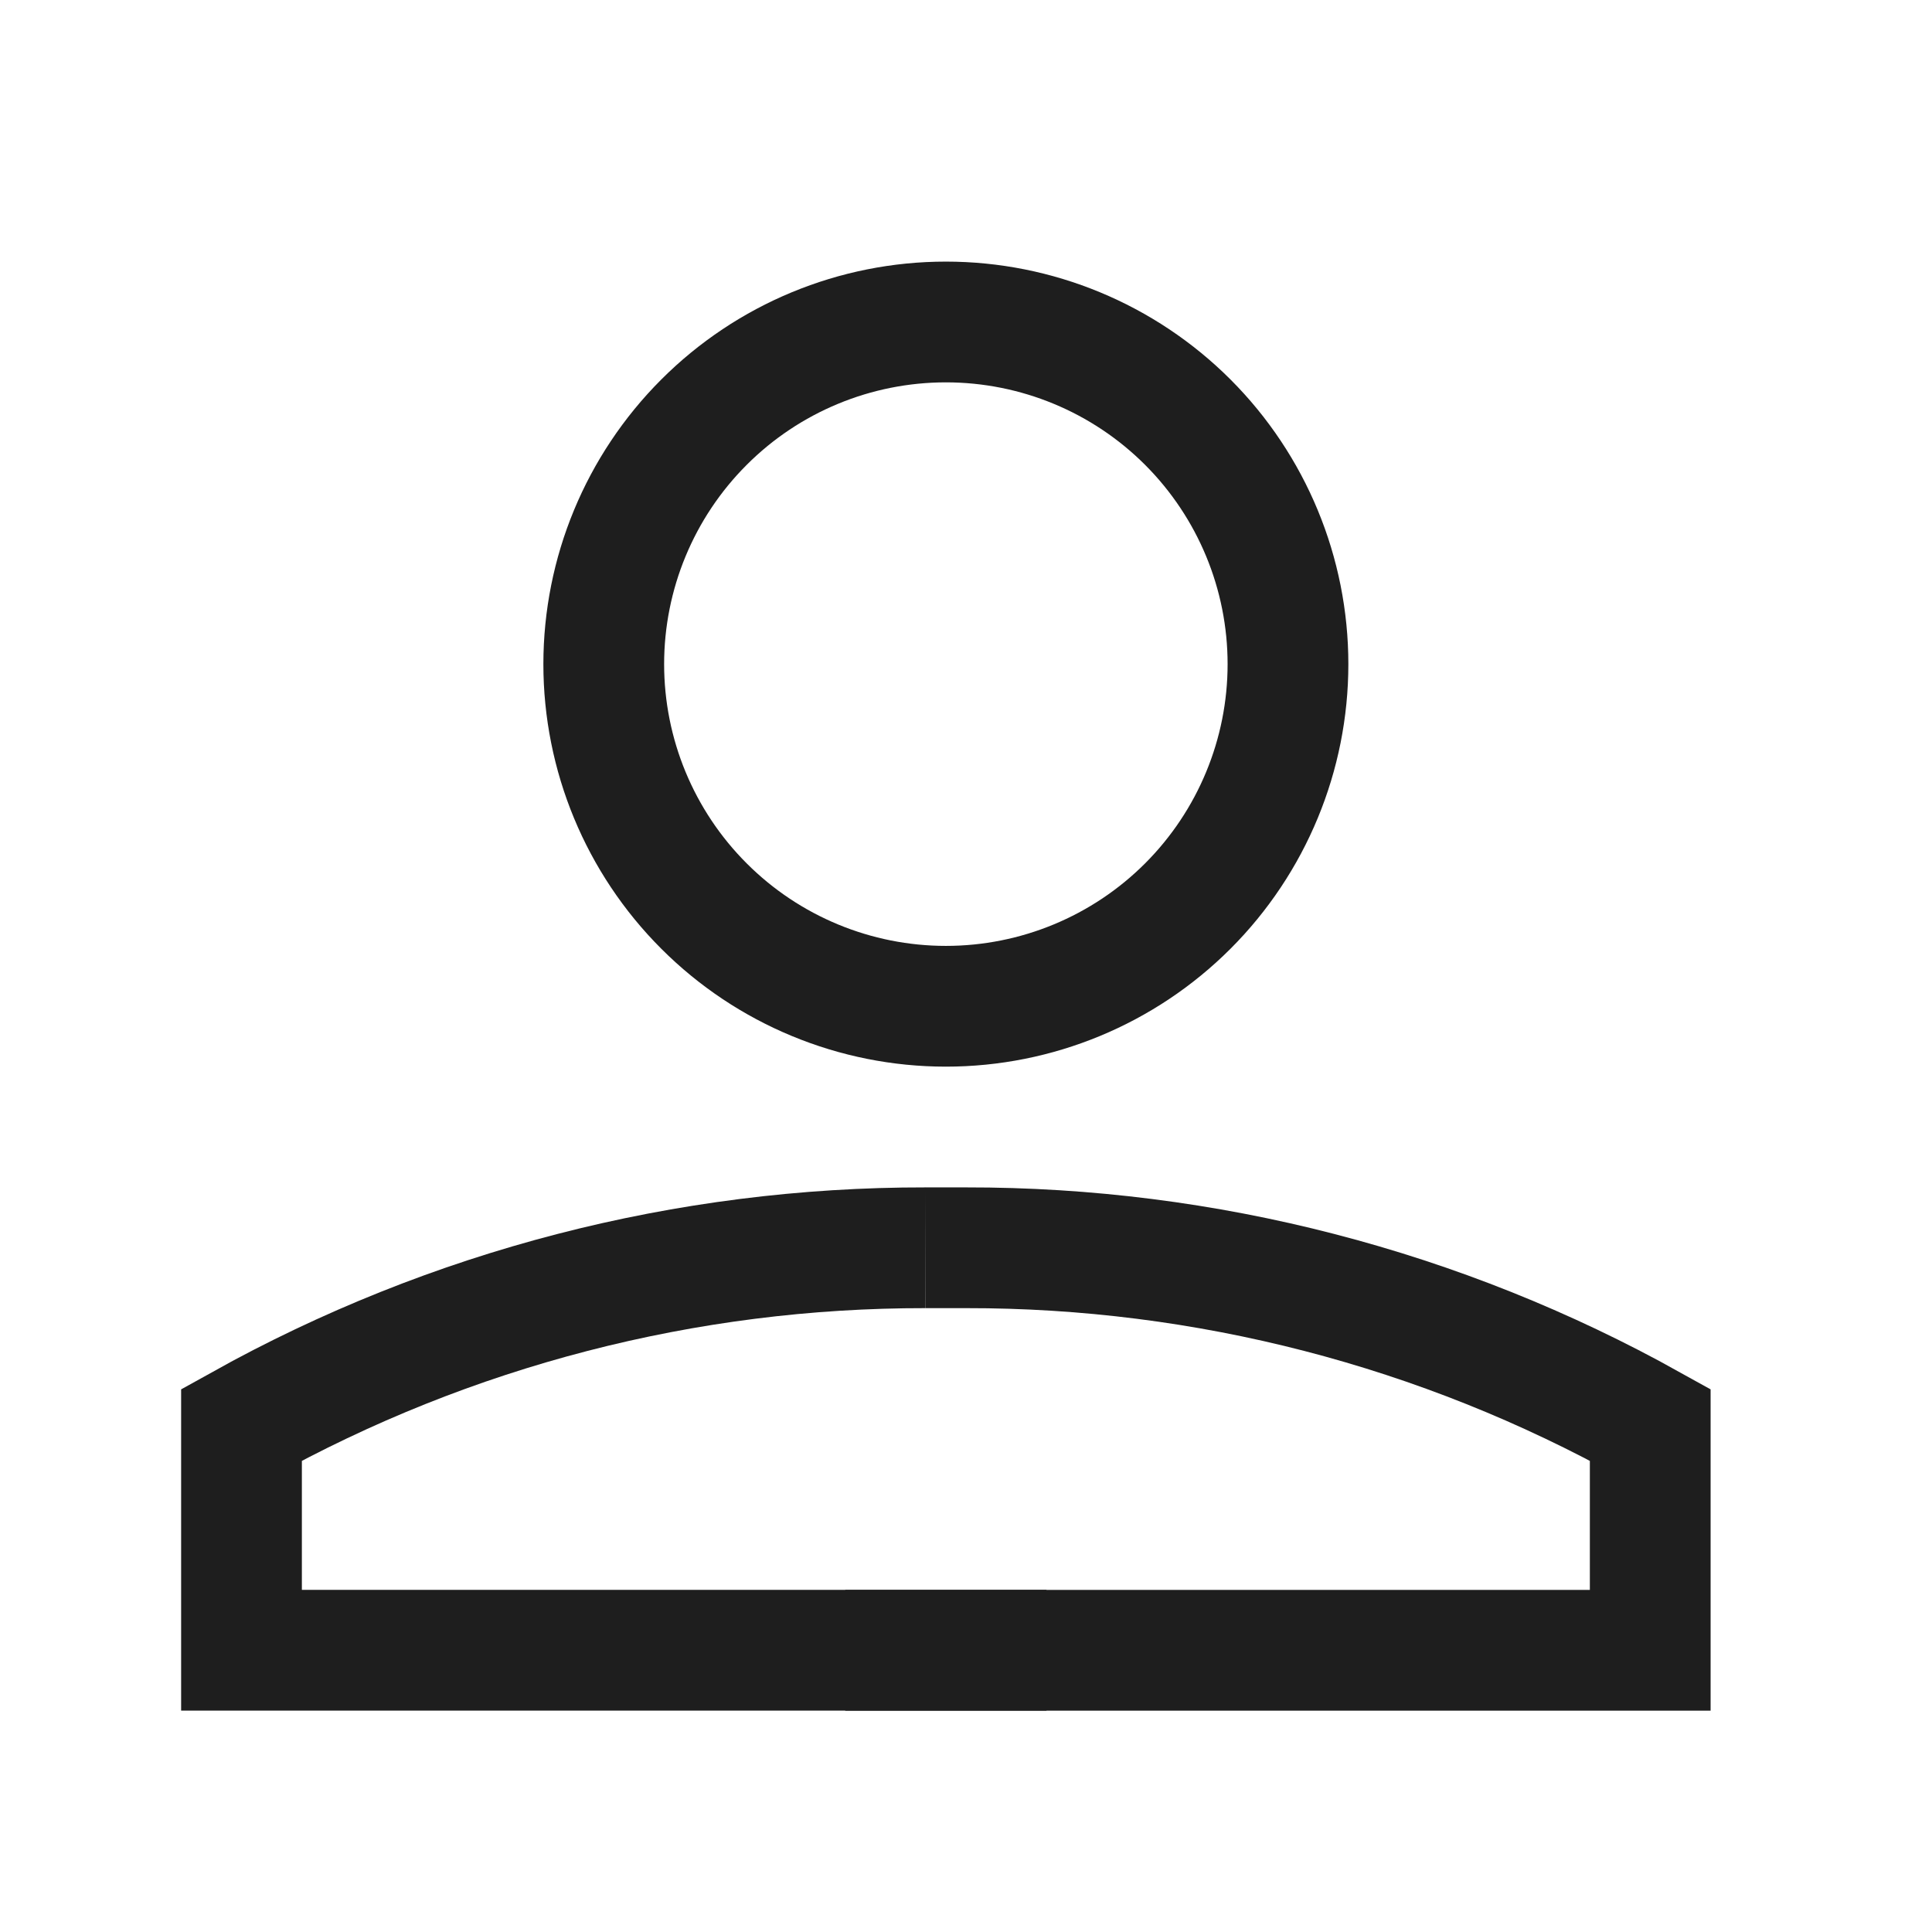 <svg width="32" height="32" viewBox="0 0 32 32" fill="none" xmlns="http://www.w3.org/2000/svg">
<path d="M17.333 27.333H4V23.6C7.465 21.671 11.367 20.661 15.333 20.667" stroke="#1E1E1E" stroke-width="2"/>
<path d="M14 27.334H27.333V23.6C23.868 21.671 19.966 20.661 16 20.667H15.333" stroke="#1E1E1E" stroke-width="2"/>
<path d="M10 11C10 12.503 10.597 13.944 11.66 15.007C12.722 16.07 14.164 16.667 15.667 16.667C17.17 16.667 18.611 16.07 19.674 15.007C20.736 13.944 21.333 12.503 21.333 11C21.333 9.497 20.736 8.056 19.674 6.993C18.611 5.93 17.17 5.333 15.667 5.333C14.164 5.333 12.722 5.93 11.66 6.993C10.597 8.056 10 9.497 10 11Z" stroke="#1E1E1E" stroke-width="2"/>
</svg>
